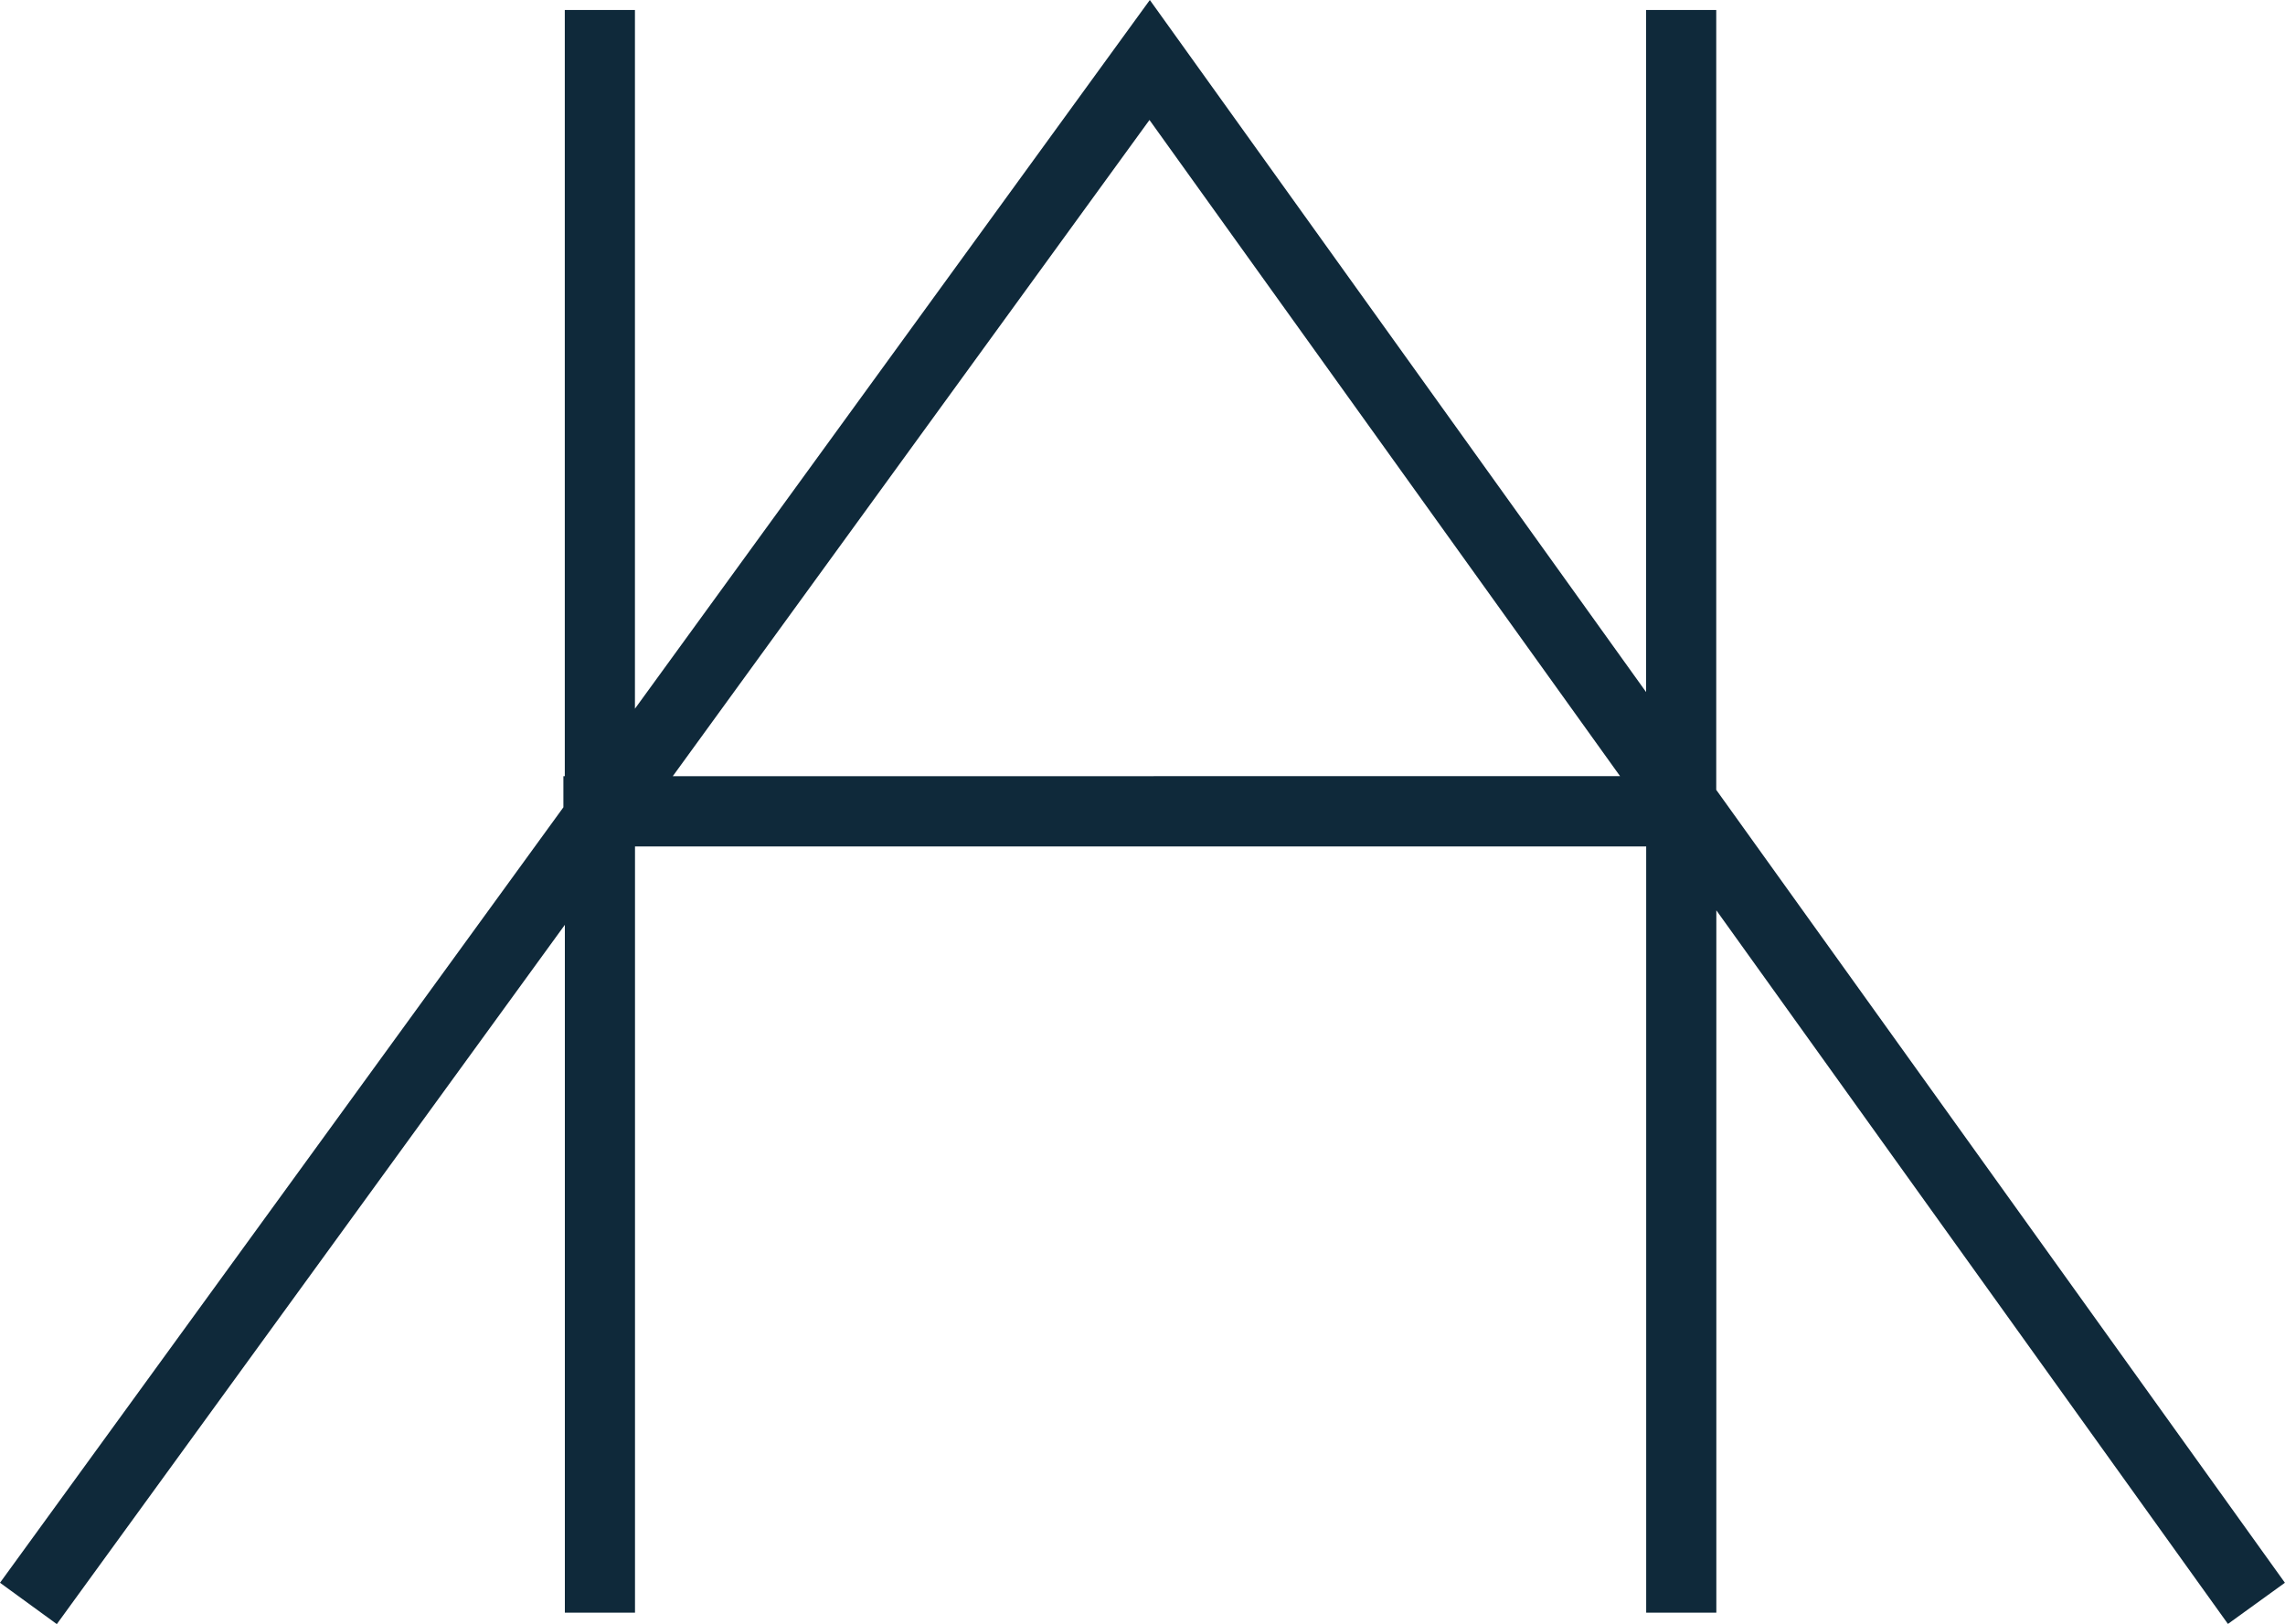 <svg xmlns="http://www.w3.org/2000/svg" width="74.919" height="53.256" viewBox="0 0 74.919 53.256">
  <path id="Union_3" data-name="Union 3" d="M0,51.9,18.472,26.472V25.453h.046V.328h2.3V23.239L37.7,0,53.971,22.693V.328h2.3V25.9l18.645,26L73.048,53.25l-16.774-23.4V52.88h-2.3V27.755H20.82V52.88h-2.3V30.326L1.863,53.256Zm53.117-26.45L37.688,3.934,22.058,25.453Z" fill="#0f293a"/>
</svg>
